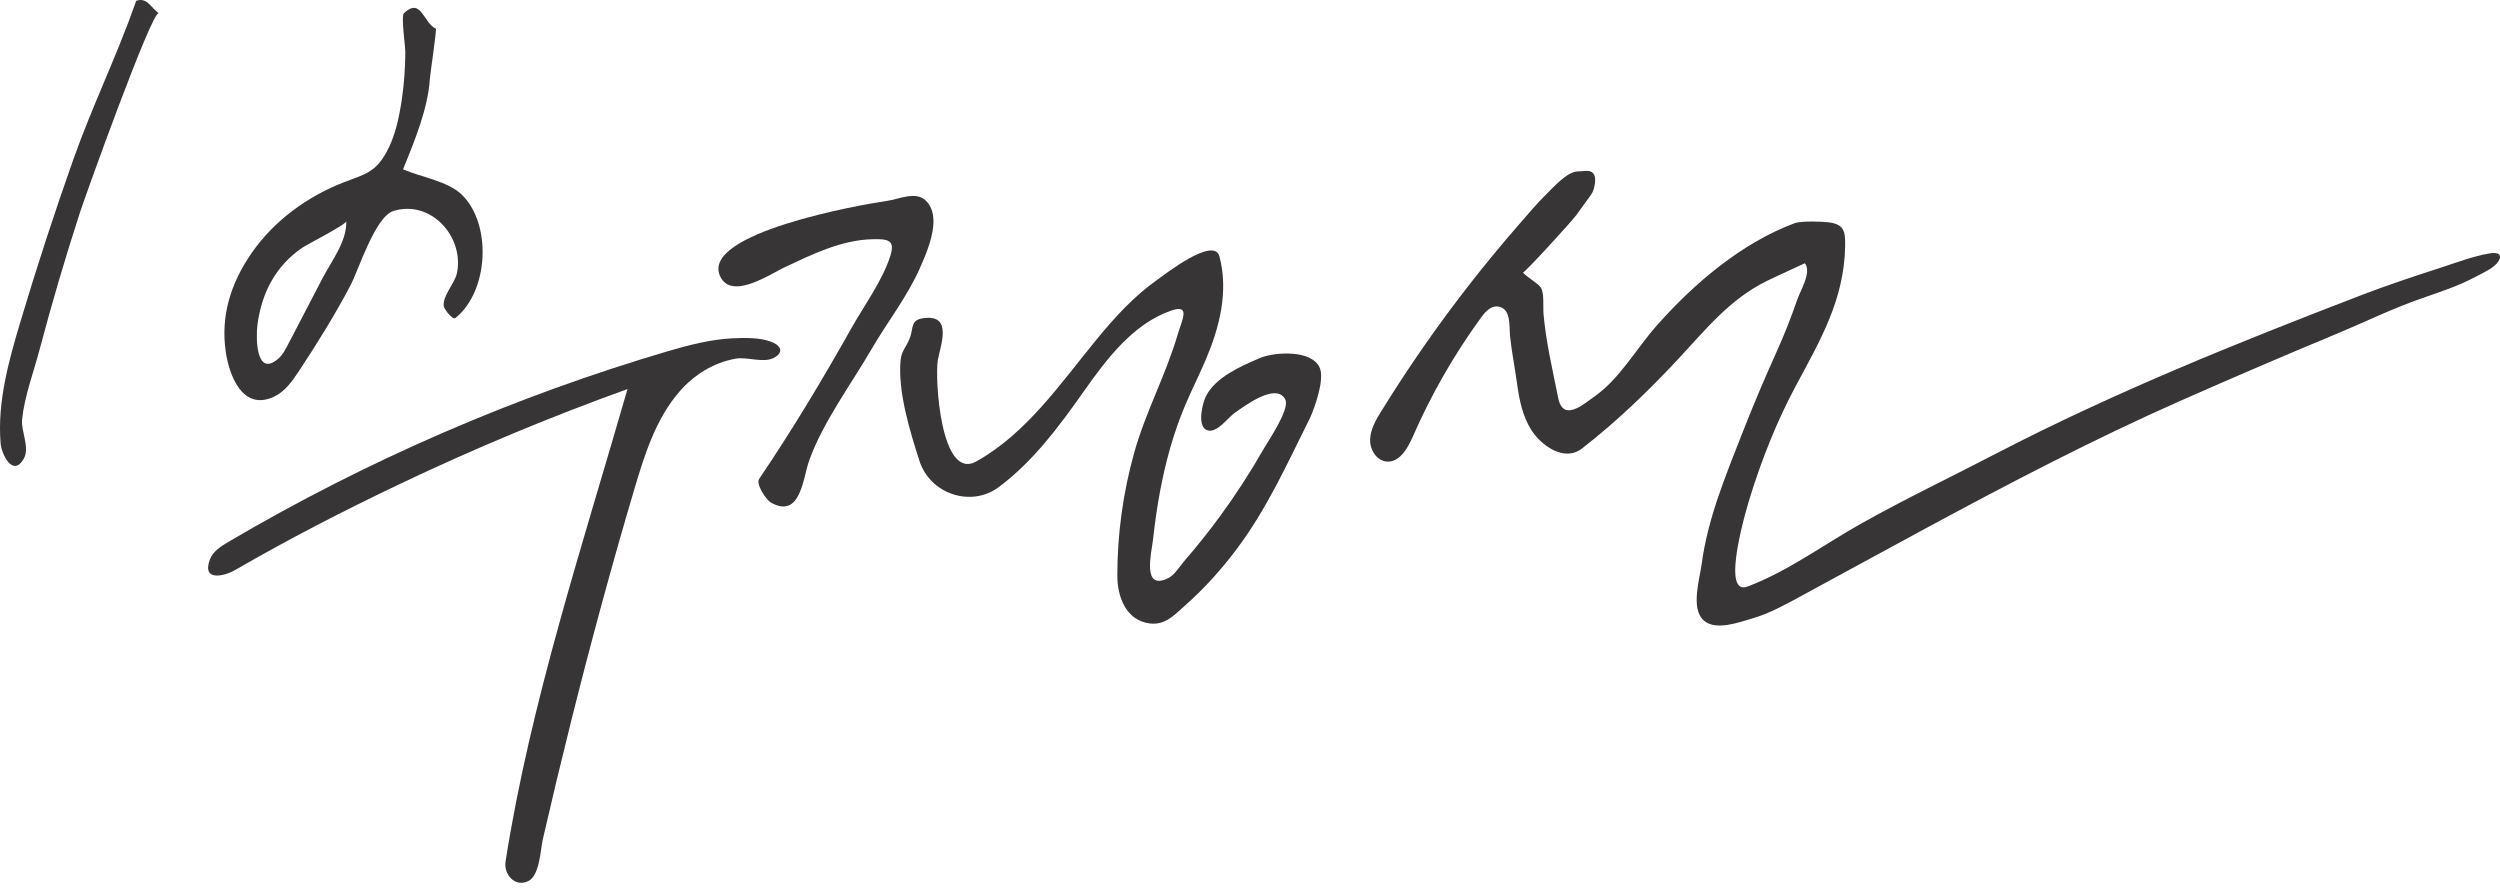 <svg width="185" height="66" viewBox="0 0 185 66" fill="none" xmlns="http://www.w3.org/2000/svg">
<path d="M11.755 0.976C11.268 0.697 6.33 14.451 5.92 15.715C4.826 19.082 3.826 22.48 2.921 25.902C2.484 27.552 1.801 29.352 1.635 31.052C1.55 31.927 2.222 33.118 1.763 33.937C0.968 35.354 0.113 33.641 0.044 32.794C-0.208 29.703 0.672 26.616 1.548 23.687C2.745 19.685 4.041 15.713 5.435 11.776C6.843 7.802 8.7 4.026 10.079 0.062C10.917 -0.243 11.222 0.671 11.755 0.976Z" fill="#373535"/>
<path d="M117.44 14.822C117.162 15.204 116.884 15.586 116.606 15.968C116.303 16.384 112.776 20.255 112.698 20.163C113.006 20.528 113.807 20.961 114.007 21.262C114.295 21.695 114.17 22.649 114.222 23.246C114.399 25.293 114.878 27.298 115.278 29.31C115.327 29.561 115.38 29.82 115.519 30.035C116.081 30.91 117.334 29.796 117.896 29.41C119.854 28.066 121.05 25.837 122.602 24.087C125.375 20.959 128.872 17.979 132.834 16.505C133.254 16.348 134.807 16.386 135.291 16.447C136.48 16.594 136.563 17.122 136.54 18.249C136.461 22.185 134.703 25.178 132.901 28.533C131.494 31.155 130.391 33.937 129.507 36.777C129.356 37.262 127.225 44.207 129.329 43.402C132.355 42.246 134.927 40.317 137.725 38.746C140.995 36.911 144.4 35.284 147.728 33.557C156.442 29.036 165.594 25.354 174.744 21.839C176.662 21.102 178.613 20.456 180.567 19.824C181.777 19.433 182.999 18.958 184.25 18.749C184.9 18.64 185.202 18.852 184.854 19.379C184.54 19.854 183.618 20.256 183.126 20.517C181.893 21.173 180.557 21.607 179.242 22.064C177.034 22.83 175.009 23.83 172.868 24.72C169.002 26.327 165.154 27.978 161.325 29.672C154.928 32.503 148.723 35.742 142.569 39.062C139.49 40.724 136.423 42.407 133.346 44.073C132.172 44.708 130.986 45.382 129.697 45.756C128.718 46.04 126.937 46.719 126.055 45.894C125.098 44.997 125.781 42.823 125.929 41.71C126.369 38.392 127.69 35.225 128.907 32.111C129.709 30.062 130.564 28.033 131.471 26.028C132.046 24.759 132.551 23.46 133.008 22.144C133.252 21.442 134.079 20.135 133.559 19.48C132.648 19.915 131.676 20.336 130.754 20.787C128.016 22.127 126.248 24.357 124.221 26.532C121.998 28.919 119.642 31.19 117.063 33.191C115.747 34.212 114.033 32.956 113.31 31.807C112.669 30.789 112.422 29.577 112.262 28.385C112.102 27.201 111.855 26.001 111.739 24.823C111.671 24.139 111.845 22.776 110.815 22.679C110.302 22.631 109.897 23.088 109.594 23.505C107.599 26.247 105.903 29.206 104.546 32.314C104.163 33.191 103.558 34.241 102.606 34.154C101.857 34.087 101.364 33.262 101.39 32.511C101.415 31.76 101.815 31.079 102.209 30.439C104.208 27.202 106.383 24.075 108.722 21.075C109.891 19.575 111.102 18.107 112.351 16.673C113.029 15.895 113.69 15.099 114.426 14.375C114.953 13.857 115.944 12.732 116.721 12.687C116.904 12.676 117.087 12.665 117.27 12.655C117.442 12.645 117.624 12.637 117.773 12.723C118.062 12.89 118.07 13.3 118.016 13.63C117.981 13.839 117.935 14.049 117.839 14.238C117.78 14.355 117.702 14.461 117.626 14.567C117.564 14.652 117.502 14.737 117.44 14.822Z" fill="#373535"/>
<path d="M68.776 18.055C68.568 18.718 68.292 19.342 68.086 19.809C67.143 21.951 65.676 23.805 64.505 25.819C62.992 28.421 60.907 31.225 59.886 34.057C59.413 35.368 59.252 38.434 57.044 37.189C56.715 37.003 55.91 35.835 56.178 35.437C58.634 31.807 60.891 28.046 63.038 24.227C63.979 22.555 65.323 20.736 65.895 18.902C66.253 17.749 65.692 17.677 64.566 17.703C62.25 17.755 60.103 18.822 58.048 19.784C56.997 20.276 54.108 22.262 53.282 20.425C51.852 17.241 63.712 15.136 65.643 14.866C66.511 14.744 67.761 14.124 68.501 14.836C69.3 15.605 69.142 16.891 68.776 18.055Z" fill="#373535"/>
<path d="M23.864 20.595C23.006 22.243 22.148 23.891 21.29 25.54C21.099 25.905 20.901 26.281 20.588 26.549C18.916 27.975 18.934 24.924 19.052 24.026C19.358 21.695 20.38 19.707 22.328 18.358C22.742 18.072 25.634 16.611 25.624 16.368C25.676 17.869 24.529 19.316 23.864 20.595ZM34.151 14.386C33.113 13.398 31.146 13.103 29.826 12.531C30.651 10.499 31.669 8.06 31.808 5.851C31.83 5.503 32.33 2.151 32.253 2.119C31.338 1.737 31.186 -0.244 29.891 0.976C29.667 1.186 30.001 3.464 29.996 3.873C29.979 5.037 29.907 6.205 29.735 7.357C29.532 8.711 29.246 10.119 28.566 11.323C27.745 12.776 26.95 12.91 25.479 13.476C22.755 14.524 20.277 16.331 18.608 18.742C17.081 20.947 16.317 23.372 16.706 26.034C16.971 27.85 17.977 30.427 20.271 29.359C21.087 28.979 21.631 28.2 22.127 27.45C23.481 25.402 24.777 23.312 25.924 21.141C26.533 19.991 27.763 16.015 29.129 15.606C31.926 14.767 34.373 17.564 33.812 20.219C33.651 20.98 32.73 21.899 32.839 22.662C32.868 22.865 33.485 23.703 33.701 23.53C36.19 21.538 36.405 16.529 34.151 14.386Z" fill="#373535"/>
<path d="M90.24 18.979C90.927 21.593 90.242 24.24 89.207 26.66C88.721 27.799 88.16 28.902 87.682 30.038C86.819 32.092 86.234 34.254 85.828 36.442C85.617 37.581 85.456 38.729 85.33 39.882C85.219 40.893 84.465 43.764 86.459 42.778C86.921 42.548 87.319 41.883 87.65 41.502C88.577 40.432 89.46 39.324 90.296 38.183C91.45 36.606 92.515 34.964 93.483 33.267C93.832 32.654 95.468 30.271 95.115 29.569C94.45 28.245 92.04 30.09 91.363 30.555C90.879 30.888 89.992 32.167 89.271 31.813C88.579 31.473 88.985 29.82 89.239 29.319C89.953 27.91 91.834 27.094 93.215 26.502C94.3 26.037 97.043 25.86 97.652 27.198C98.042 28.056 97.316 30.076 96.957 30.895C95.273 34.263 93.781 37.619 91.5 40.652C90.366 42.161 89.097 43.571 87.68 44.82C86.894 45.514 86.228 46.279 85.083 46.134C83.31 45.911 82.682 44.144 82.682 42.59C82.682 39.526 83.105 36.465 83.927 33.514C84.771 30.485 86.278 27.743 87.155 24.731C87.455 23.704 88.142 22.475 86.675 22.981C83.802 23.971 81.809 26.679 80.128 29.064C78.335 31.606 76.402 34.203 73.874 36.067C71.857 37.553 68.831 36.569 68.037 34.099C67.334 31.909 66.418 28.943 66.648 26.62C66.716 25.935 67.112 25.642 67.362 24.919C67.587 24.267 67.388 23.687 68.295 23.55C70.549 23.212 69.588 25.554 69.4 26.642C69.172 27.968 69.595 35.635 72.257 34.142C75.987 32.05 78.469 28.381 81.149 25.118C82.501 23.472 83.918 21.912 85.66 20.687C86.178 20.323 89.837 17.45 90.24 18.979Z" fill="#373535"/>
<path d="M57.517 26.315C57.438 26.381 57.337 26.444 57.213 26.504C56.462 26.869 55.269 26.395 54.44 26.541C52.827 26.824 51.386 27.715 50.313 28.939C48.549 30.952 47.715 33.594 46.953 36.159C45.258 41.873 43.699 47.628 42.254 53.41C41.531 56.301 40.837 59.2 40.169 62.104C39.99 62.884 39.943 64.774 39.104 65.194C38.116 65.69 37.262 64.711 37.411 63.754C39.246 52.011 43.149 40.216 46.435 28.791C40.716 30.85 35.098 33.192 29.609 35.804C25.465 37.777 21.359 39.888 17.39 42.189C16.644 42.621 14.919 43.074 15.527 41.417C15.75 40.804 16.35 40.424 16.913 40.093C27.148 34.068 38.128 29.31 49.522 25.96C50.995 25.527 52.632 25.111 54.224 25.034C55.099 24.993 56.209 24.973 57.037 25.28C57.727 25.537 57.951 25.956 57.517 26.315Z" fill="#373535"/>
</svg>
